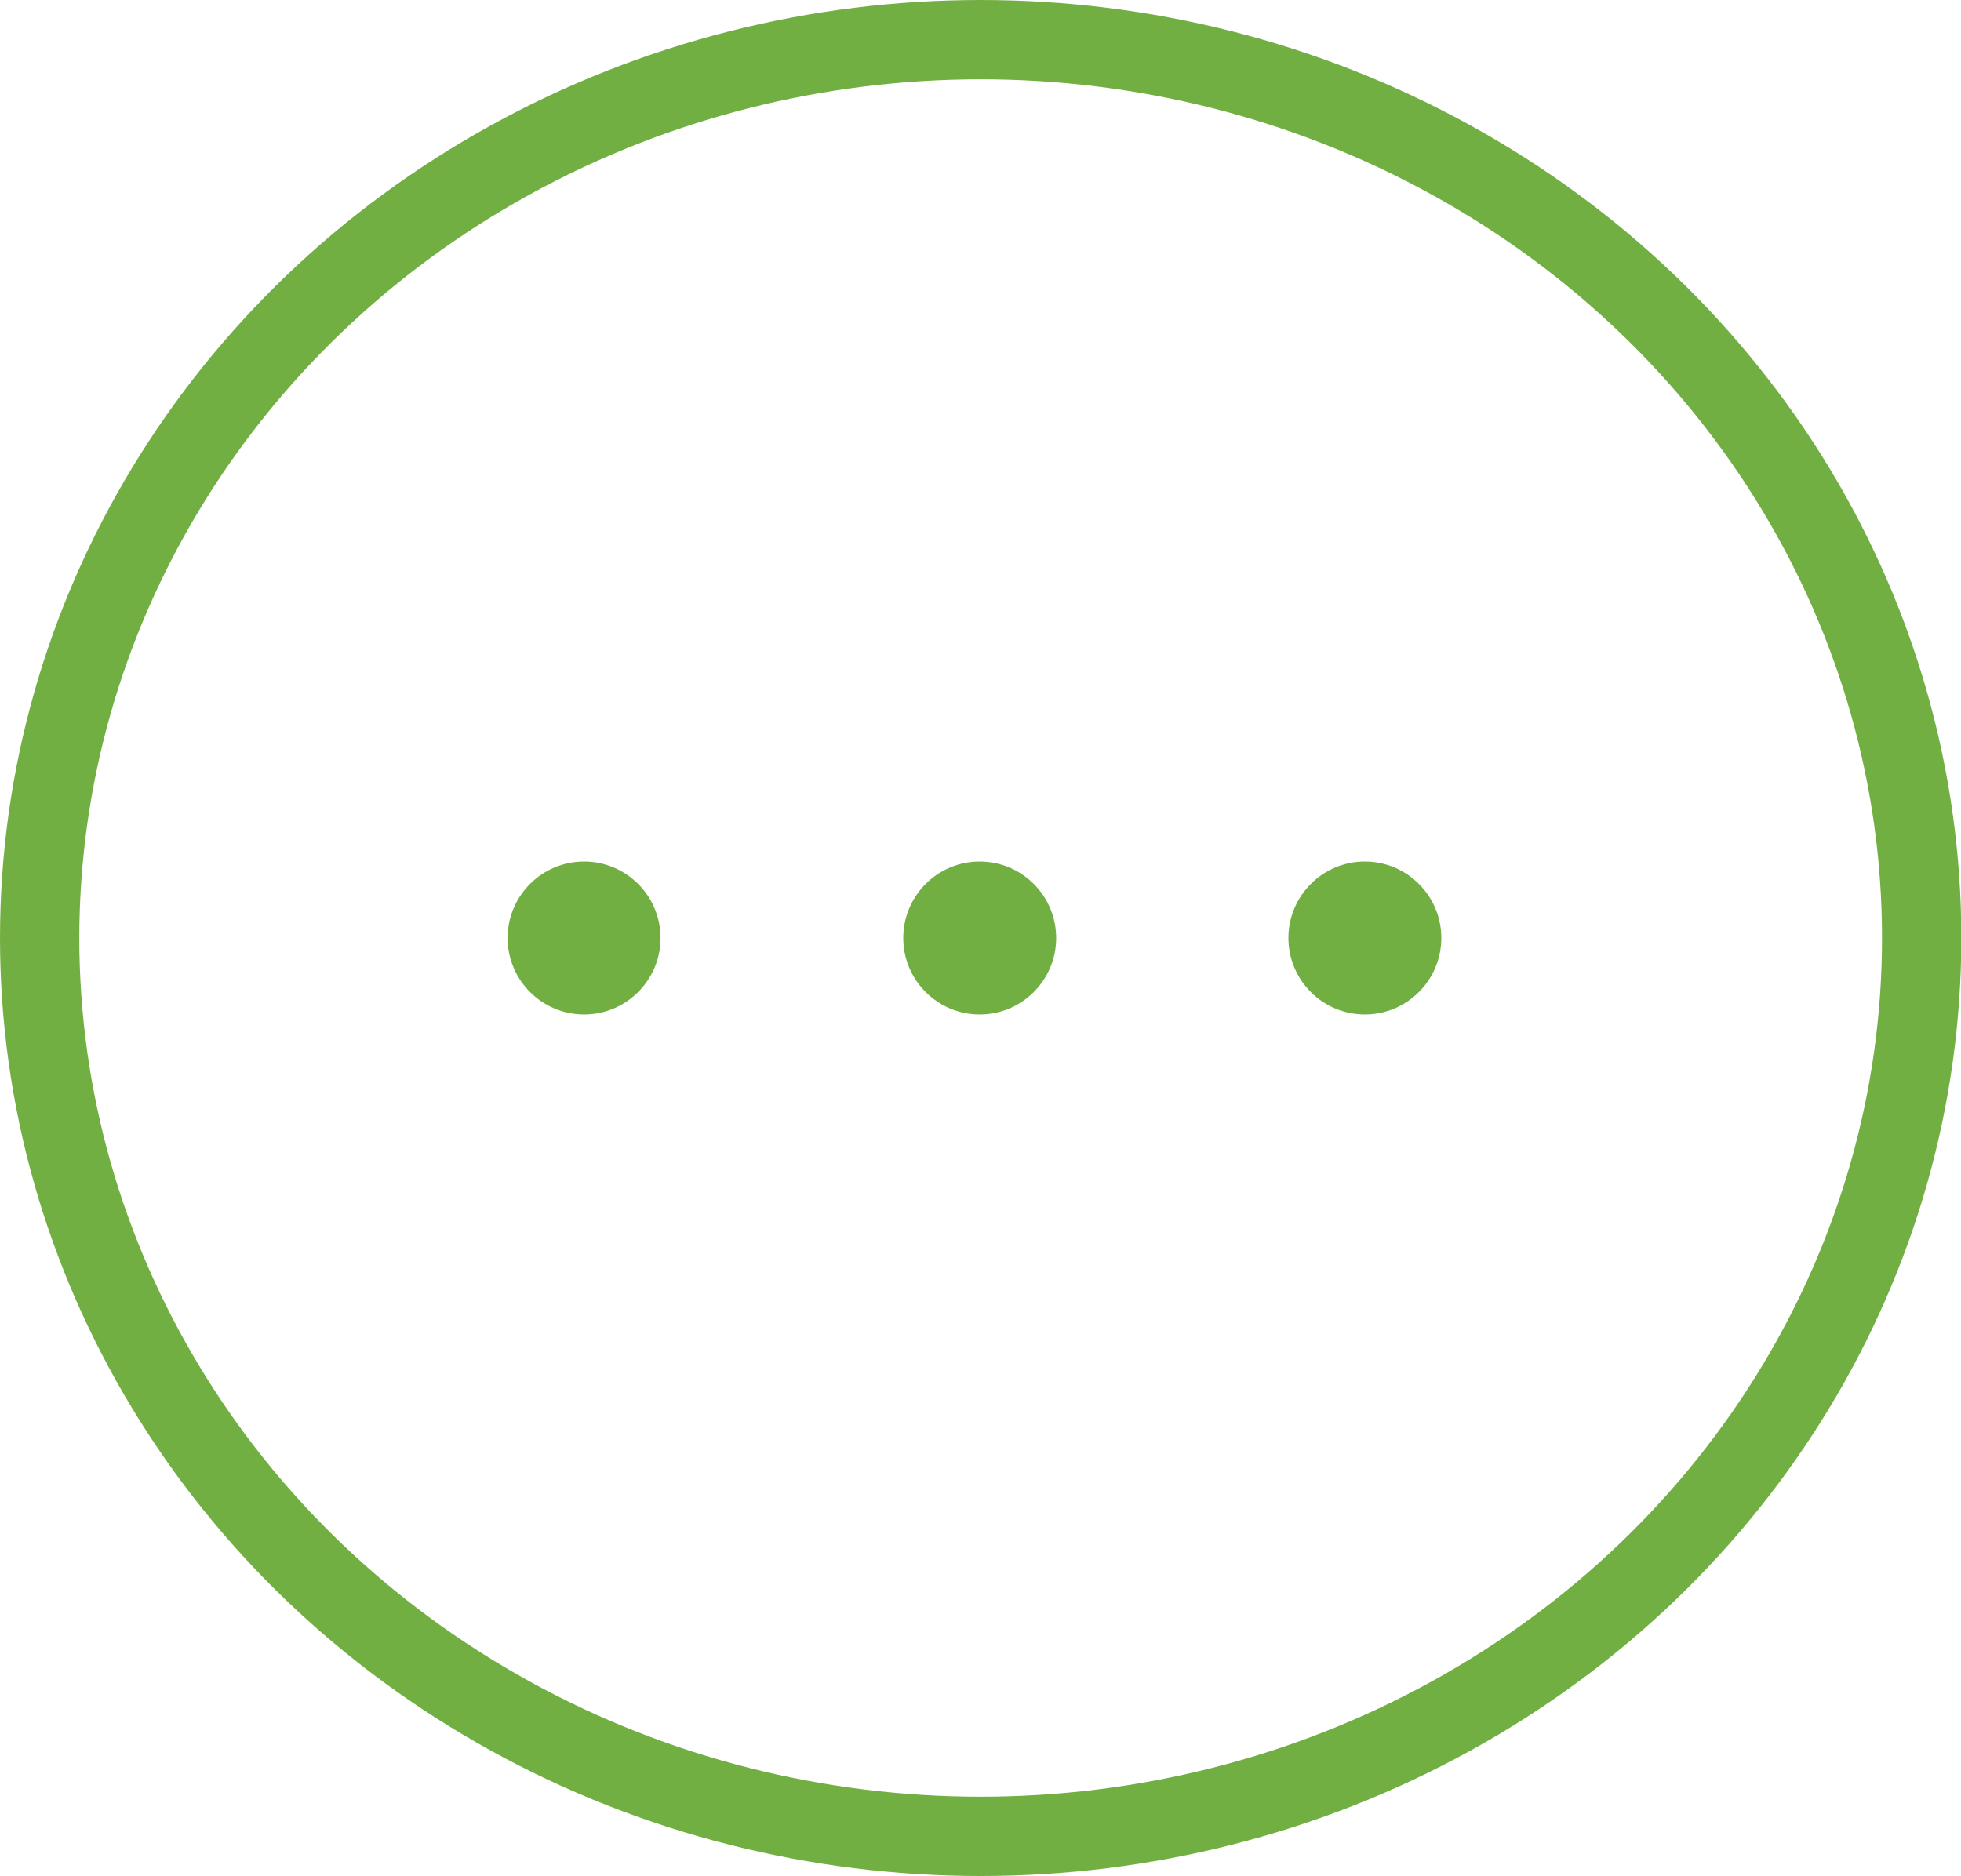 <?xml version="1.0" encoding="UTF-8"?><svg xmlns="http://www.w3.org/2000/svg" viewBox="0 0 61.81 59.14"><defs><style>.d{fill:none;stroke:#72af43;stroke-miterlimit:10;stroke-width:2.5px;}.e{fill:#72af43;}</style></defs><g id="a"/><g id="b"><g id="c"><g><g><path class="e" d="M20.82,29.57c0,1.33-1.08,2.41-2.41,2.41s-2.41-1.08-2.41-2.41,1.08-2.41,2.41-2.41,2.41,1.08,2.41,2.41Z"/><path class="e" d="M33.29,29.57c0,1.33-1.08,2.41-2.41,2.41s-2.41-1.08-2.41-2.41,1.08-2.41,2.41-2.41,2.41,1.08,2.41,2.41Z"/><path class="e" d="M45.43,29.57c0,1.33-1.08,2.41-2.41,2.41s-2.41-1.08-2.41-2.41,1.08-2.41,2.41-2.41,2.41,1.08,2.41,2.41Z"/></g><ellipse class="d" cx="30.91" cy="29.57" rx="29.66" ry="28.32"/></g></g></g></svg>